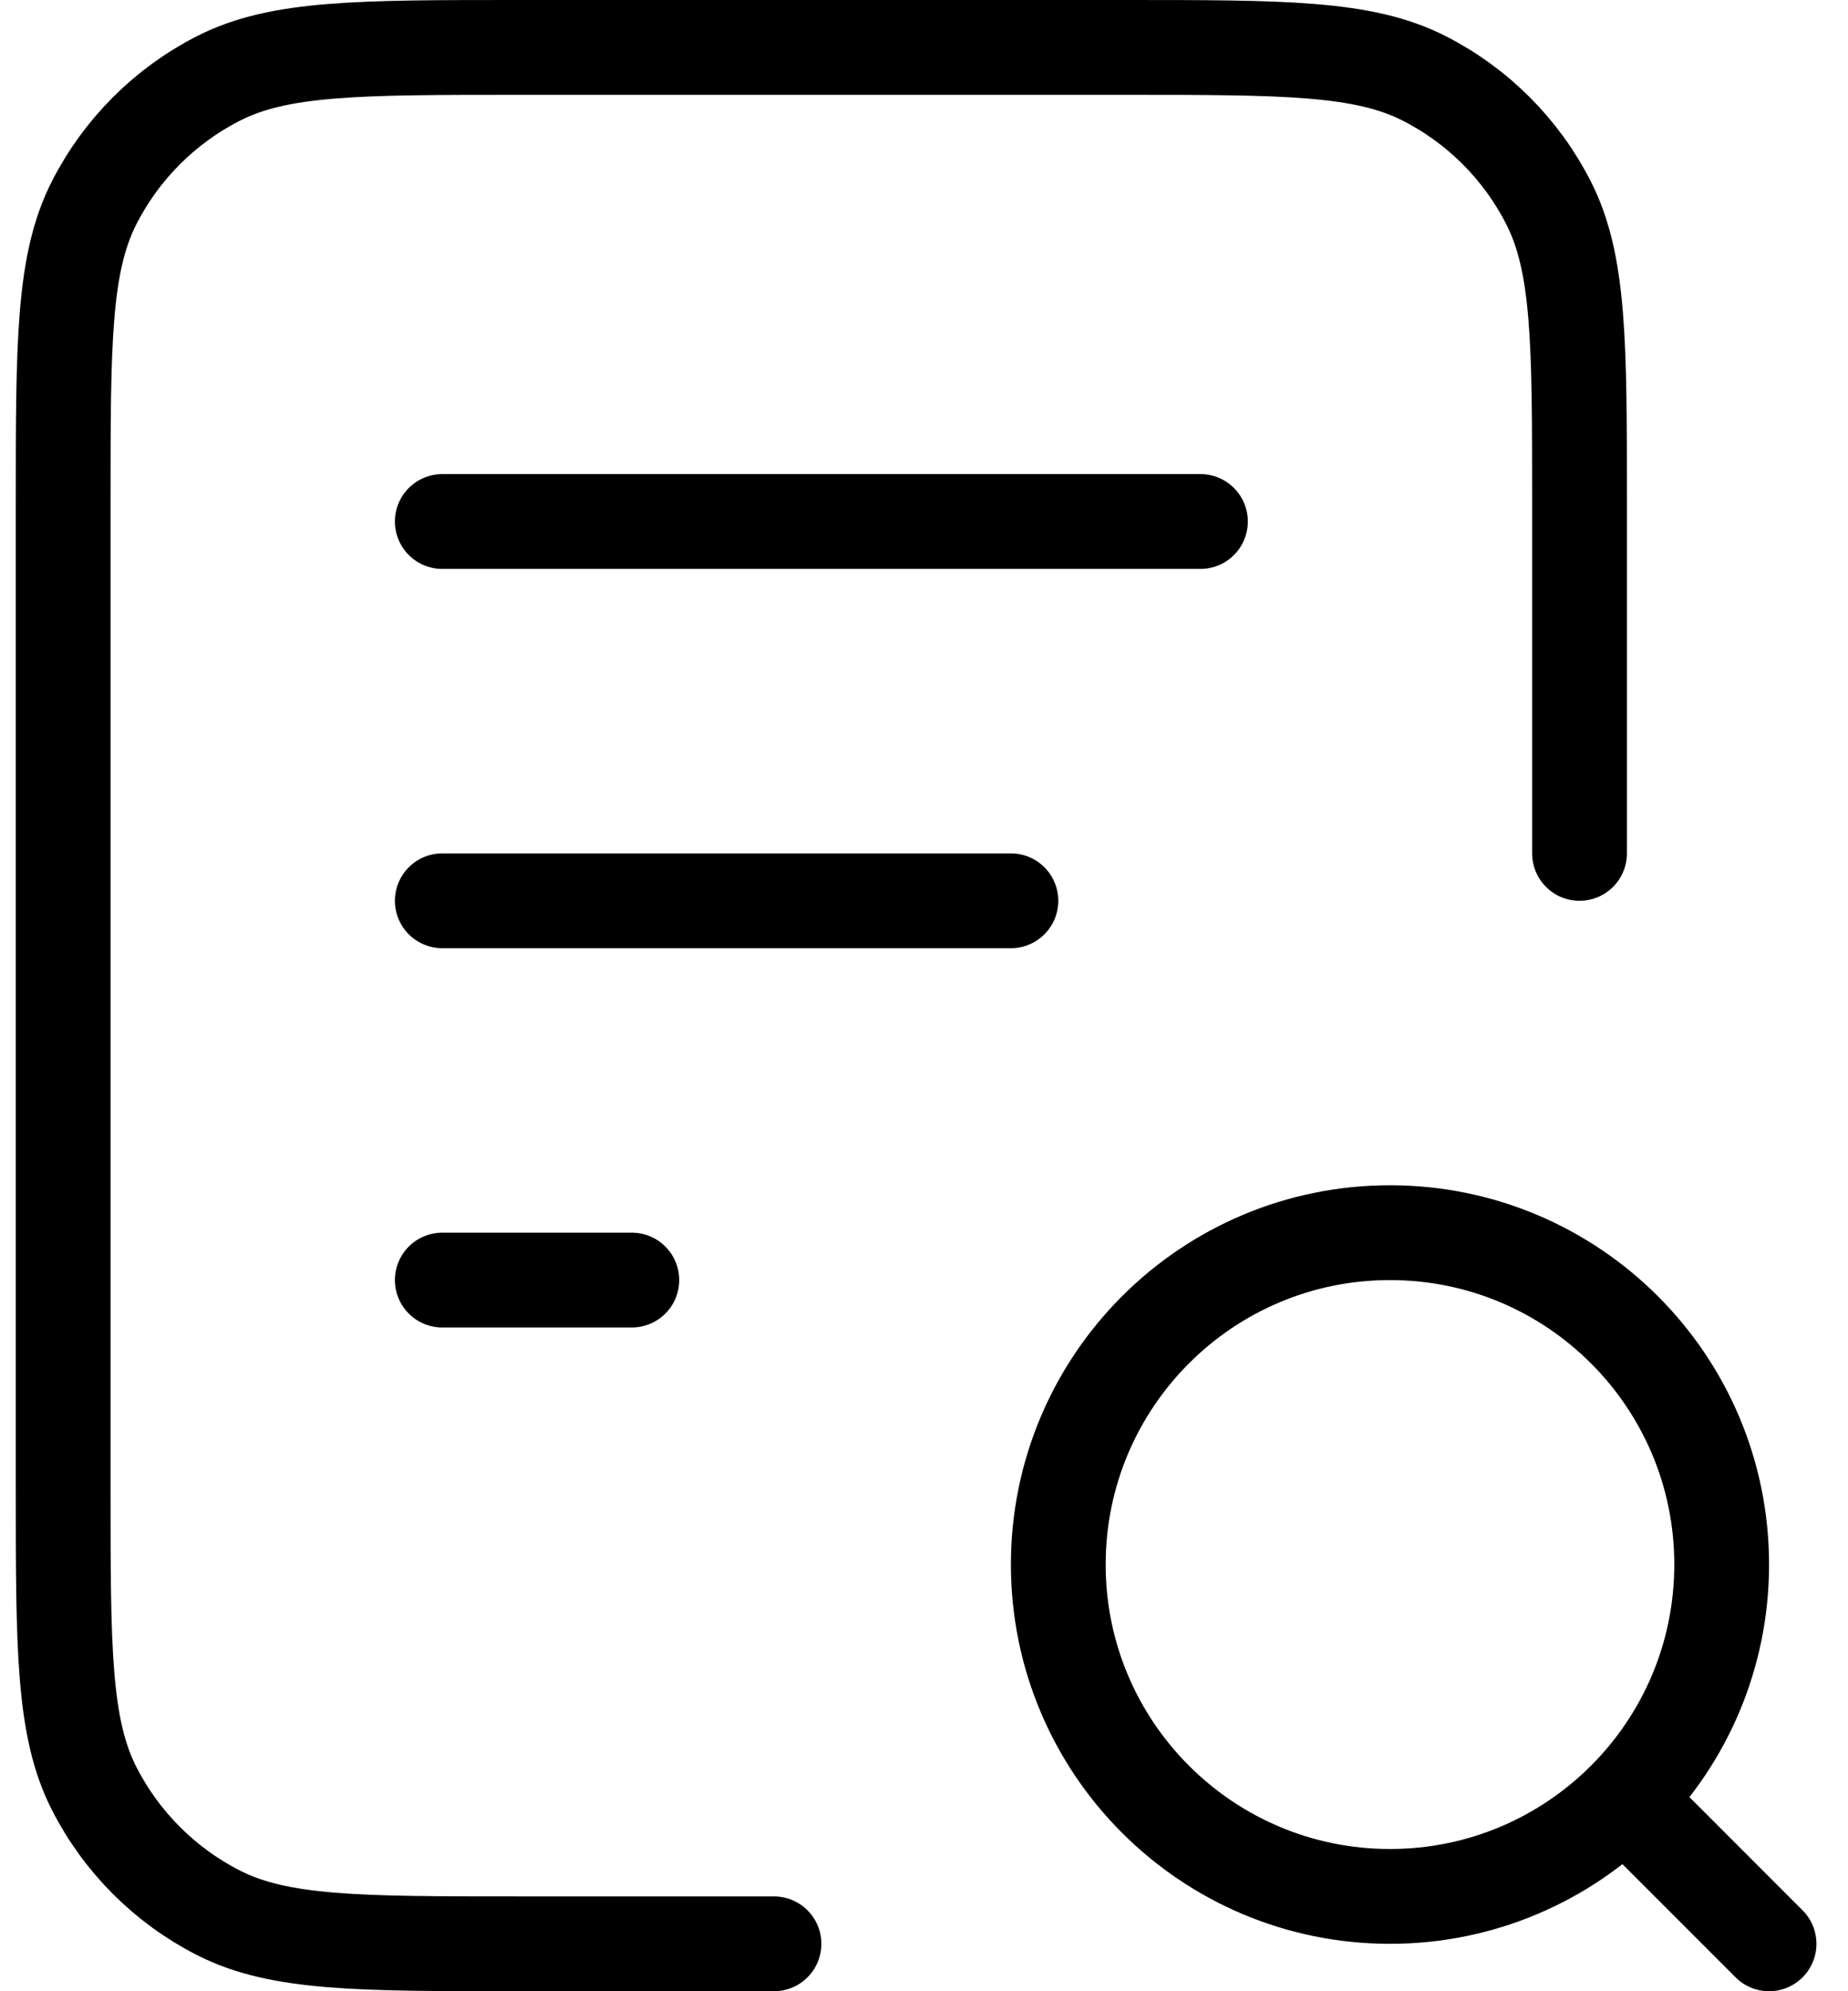 <svg width="39" height="42" viewBox="0 0 39 42" fill="none" xmlns="http://www.w3.org/2000/svg">
<path d="M21.334 19H9.334M13.334 27H9.334M25.334 11H9.334M33.334 18V10.6C33.334 7.24 33.334 5.56 32.679 4.276C32.104 3.147 31.186 2.229 30.057 1.654C28.774 1 27.094 1 23.733 1H10.934C7.573 1 5.893 1 4.61 1.654C3.481 2.229 2.563 3.147 1.987 4.276C1.333 5.56 1.333 7.24 1.333 10.6V31.4C1.333 34.76 1.333 36.441 1.987 37.724C2.563 38.853 3.481 39.771 4.61 40.346C5.893 41 7.573 41 10.934 41H16.334M37.334 41L34.334 38M36.334 33C36.334 36.866 33.2 40 29.334 40C25.468 40 22.334 36.866 22.334 33C22.334 29.134 25.468 26 29.334 26C33.2 26 36.334 29.134 36.334 33Z" stroke="black" stroke-width="2" stroke-linecap="round" stroke-linejoin="round"/>
</svg>
